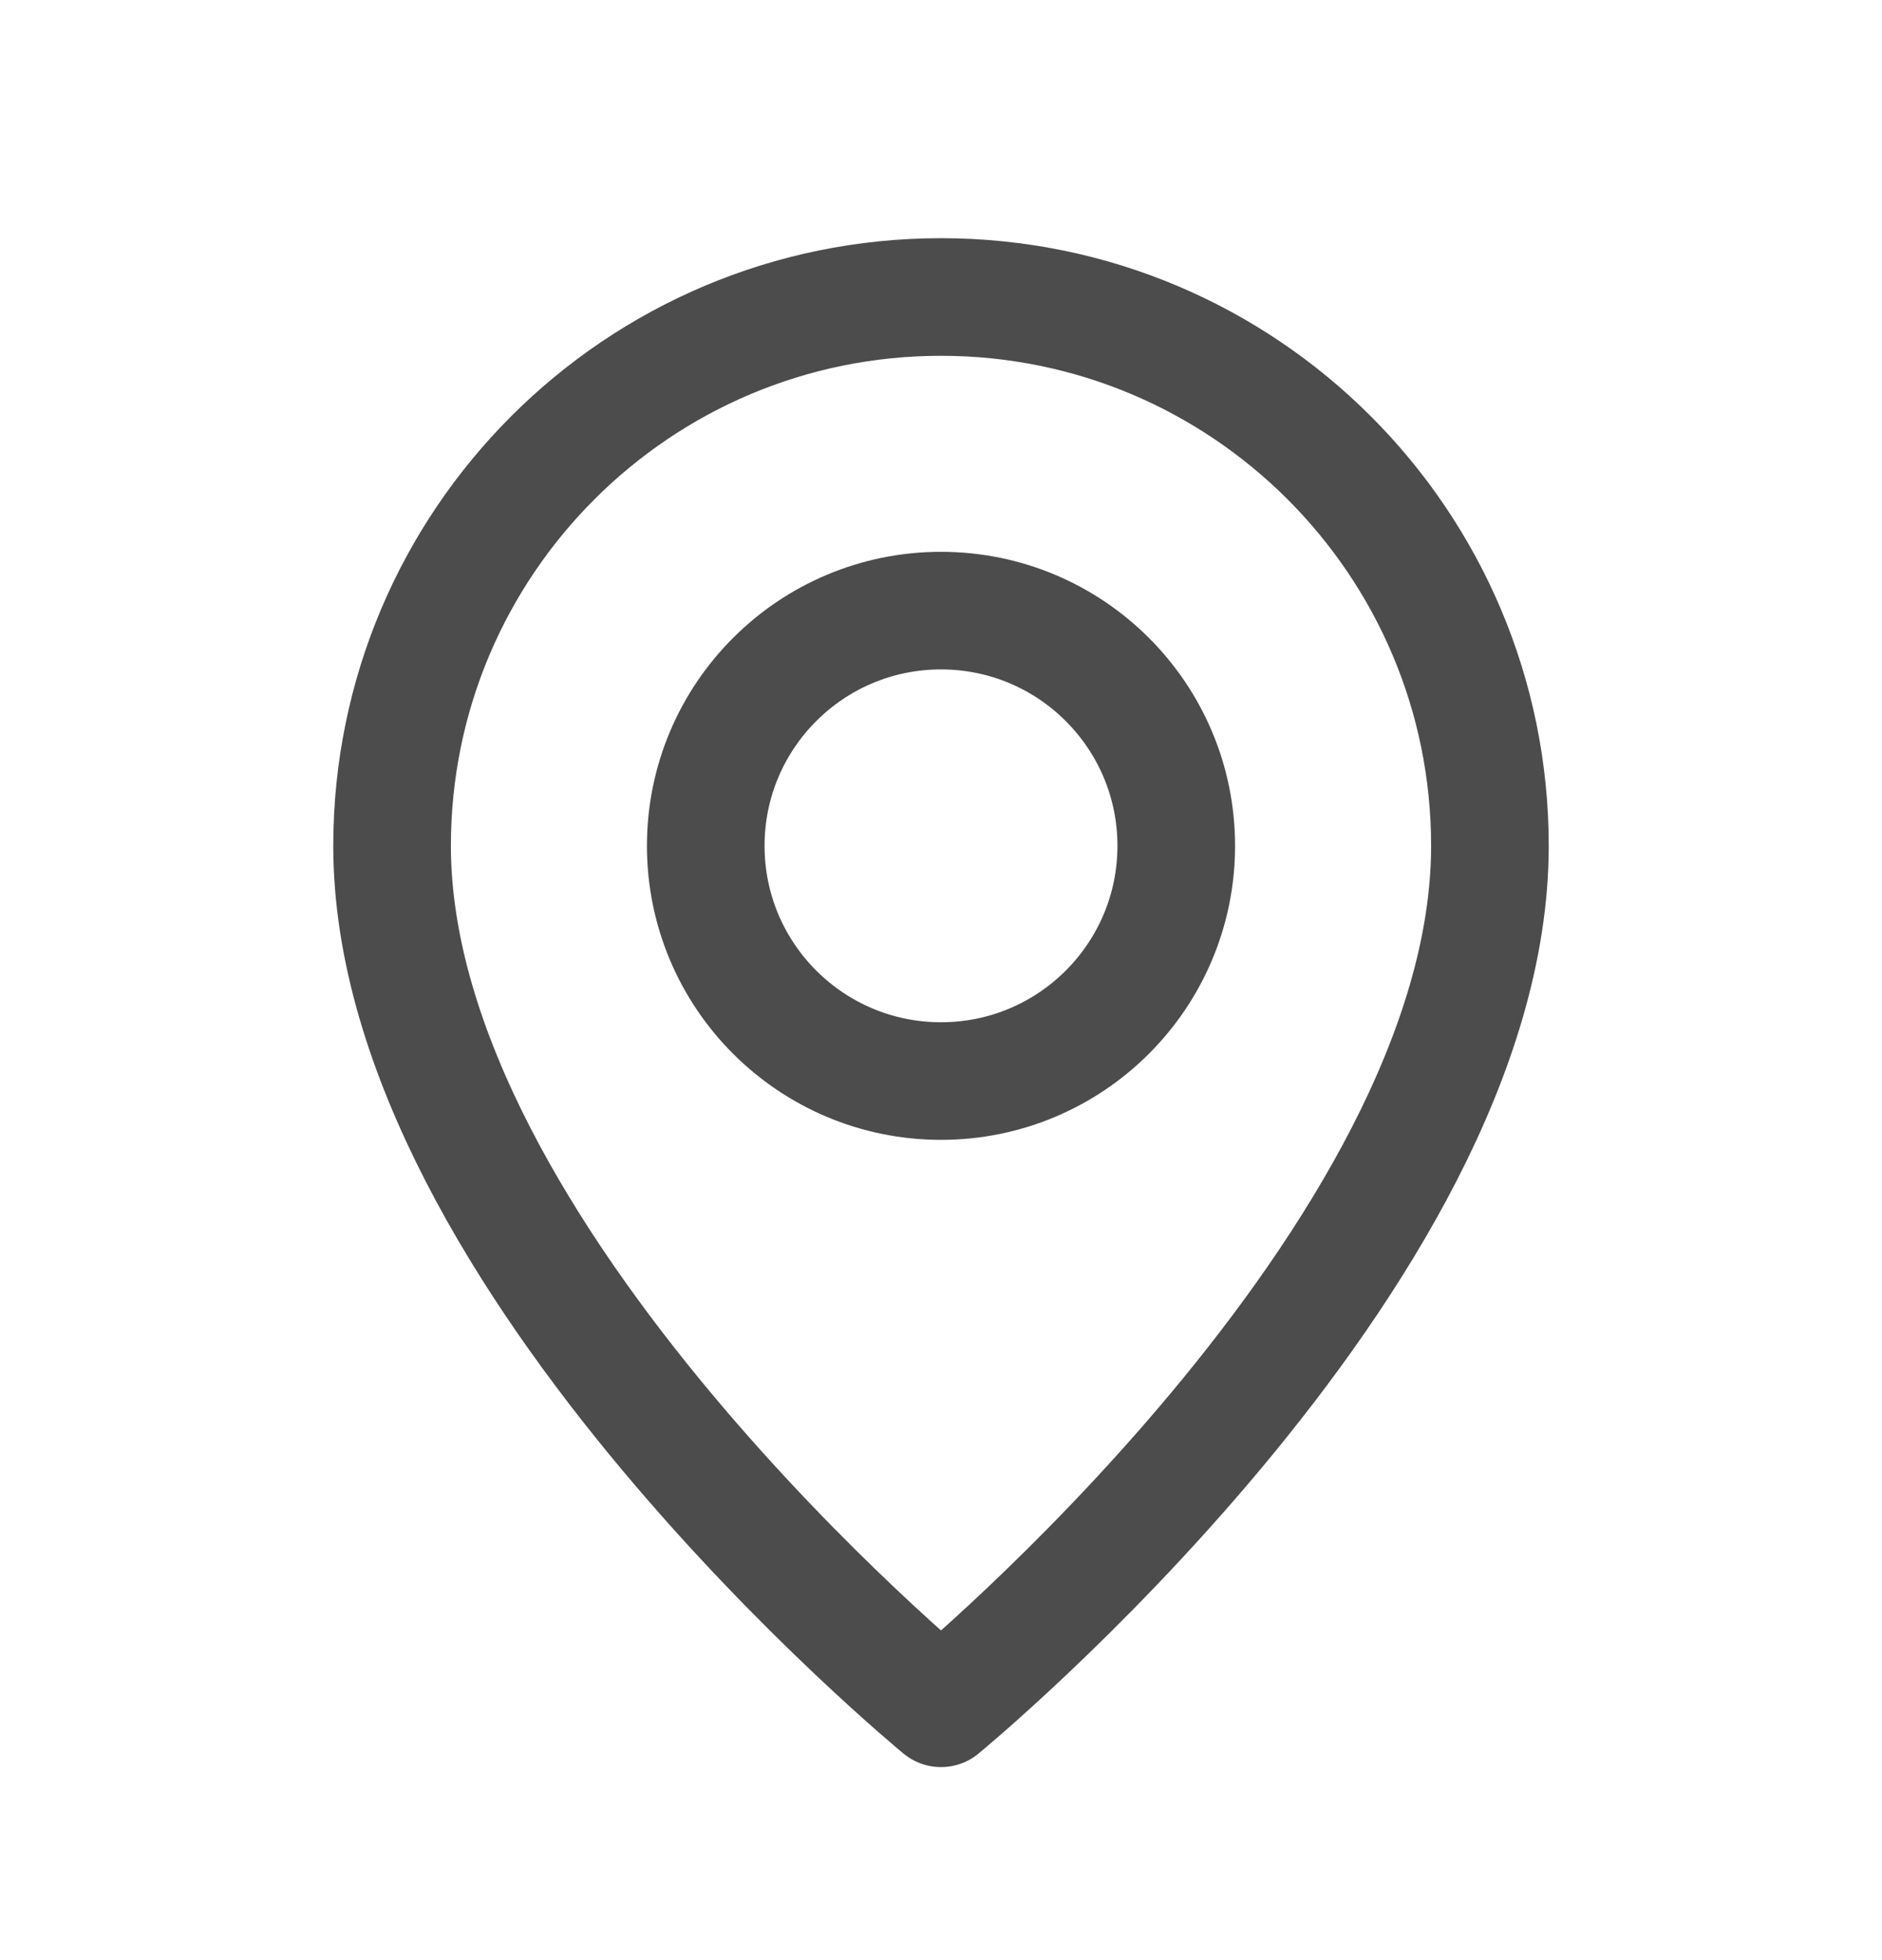 <svg width="24" height="25" viewBox="0 0 24 25" fill="none" xmlns="http://www.w3.org/2000/svg">
<path fill-rule="evenodd" clip-rule="evenodd" d="M12 13.788V13.788C10.343 13.788 9 12.445 9 10.788V10.788C9 9.131 10.343 7.788 12 7.788V7.788C13.657 7.788 15 9.131 15 10.788V10.788C15 12.445 13.657 13.788 12 13.788Z" stroke="#4C4C4C" stroke-width="1.5" stroke-linecap="round" stroke-linejoin="round"/>
<path fill-rule="evenodd" clip-rule="evenodd" d="M12 21.788C12 21.788 5 16.038 5 10.788C5 6.922 8.134 3.788 12 3.788C15.866 3.788 19 6.922 19 10.788C19 16.038 12 21.788 12 21.788Z" stroke="#4C4C4C" stroke-width="1.5" stroke-linecap="round" stroke-linejoin="round"/>
</svg>

